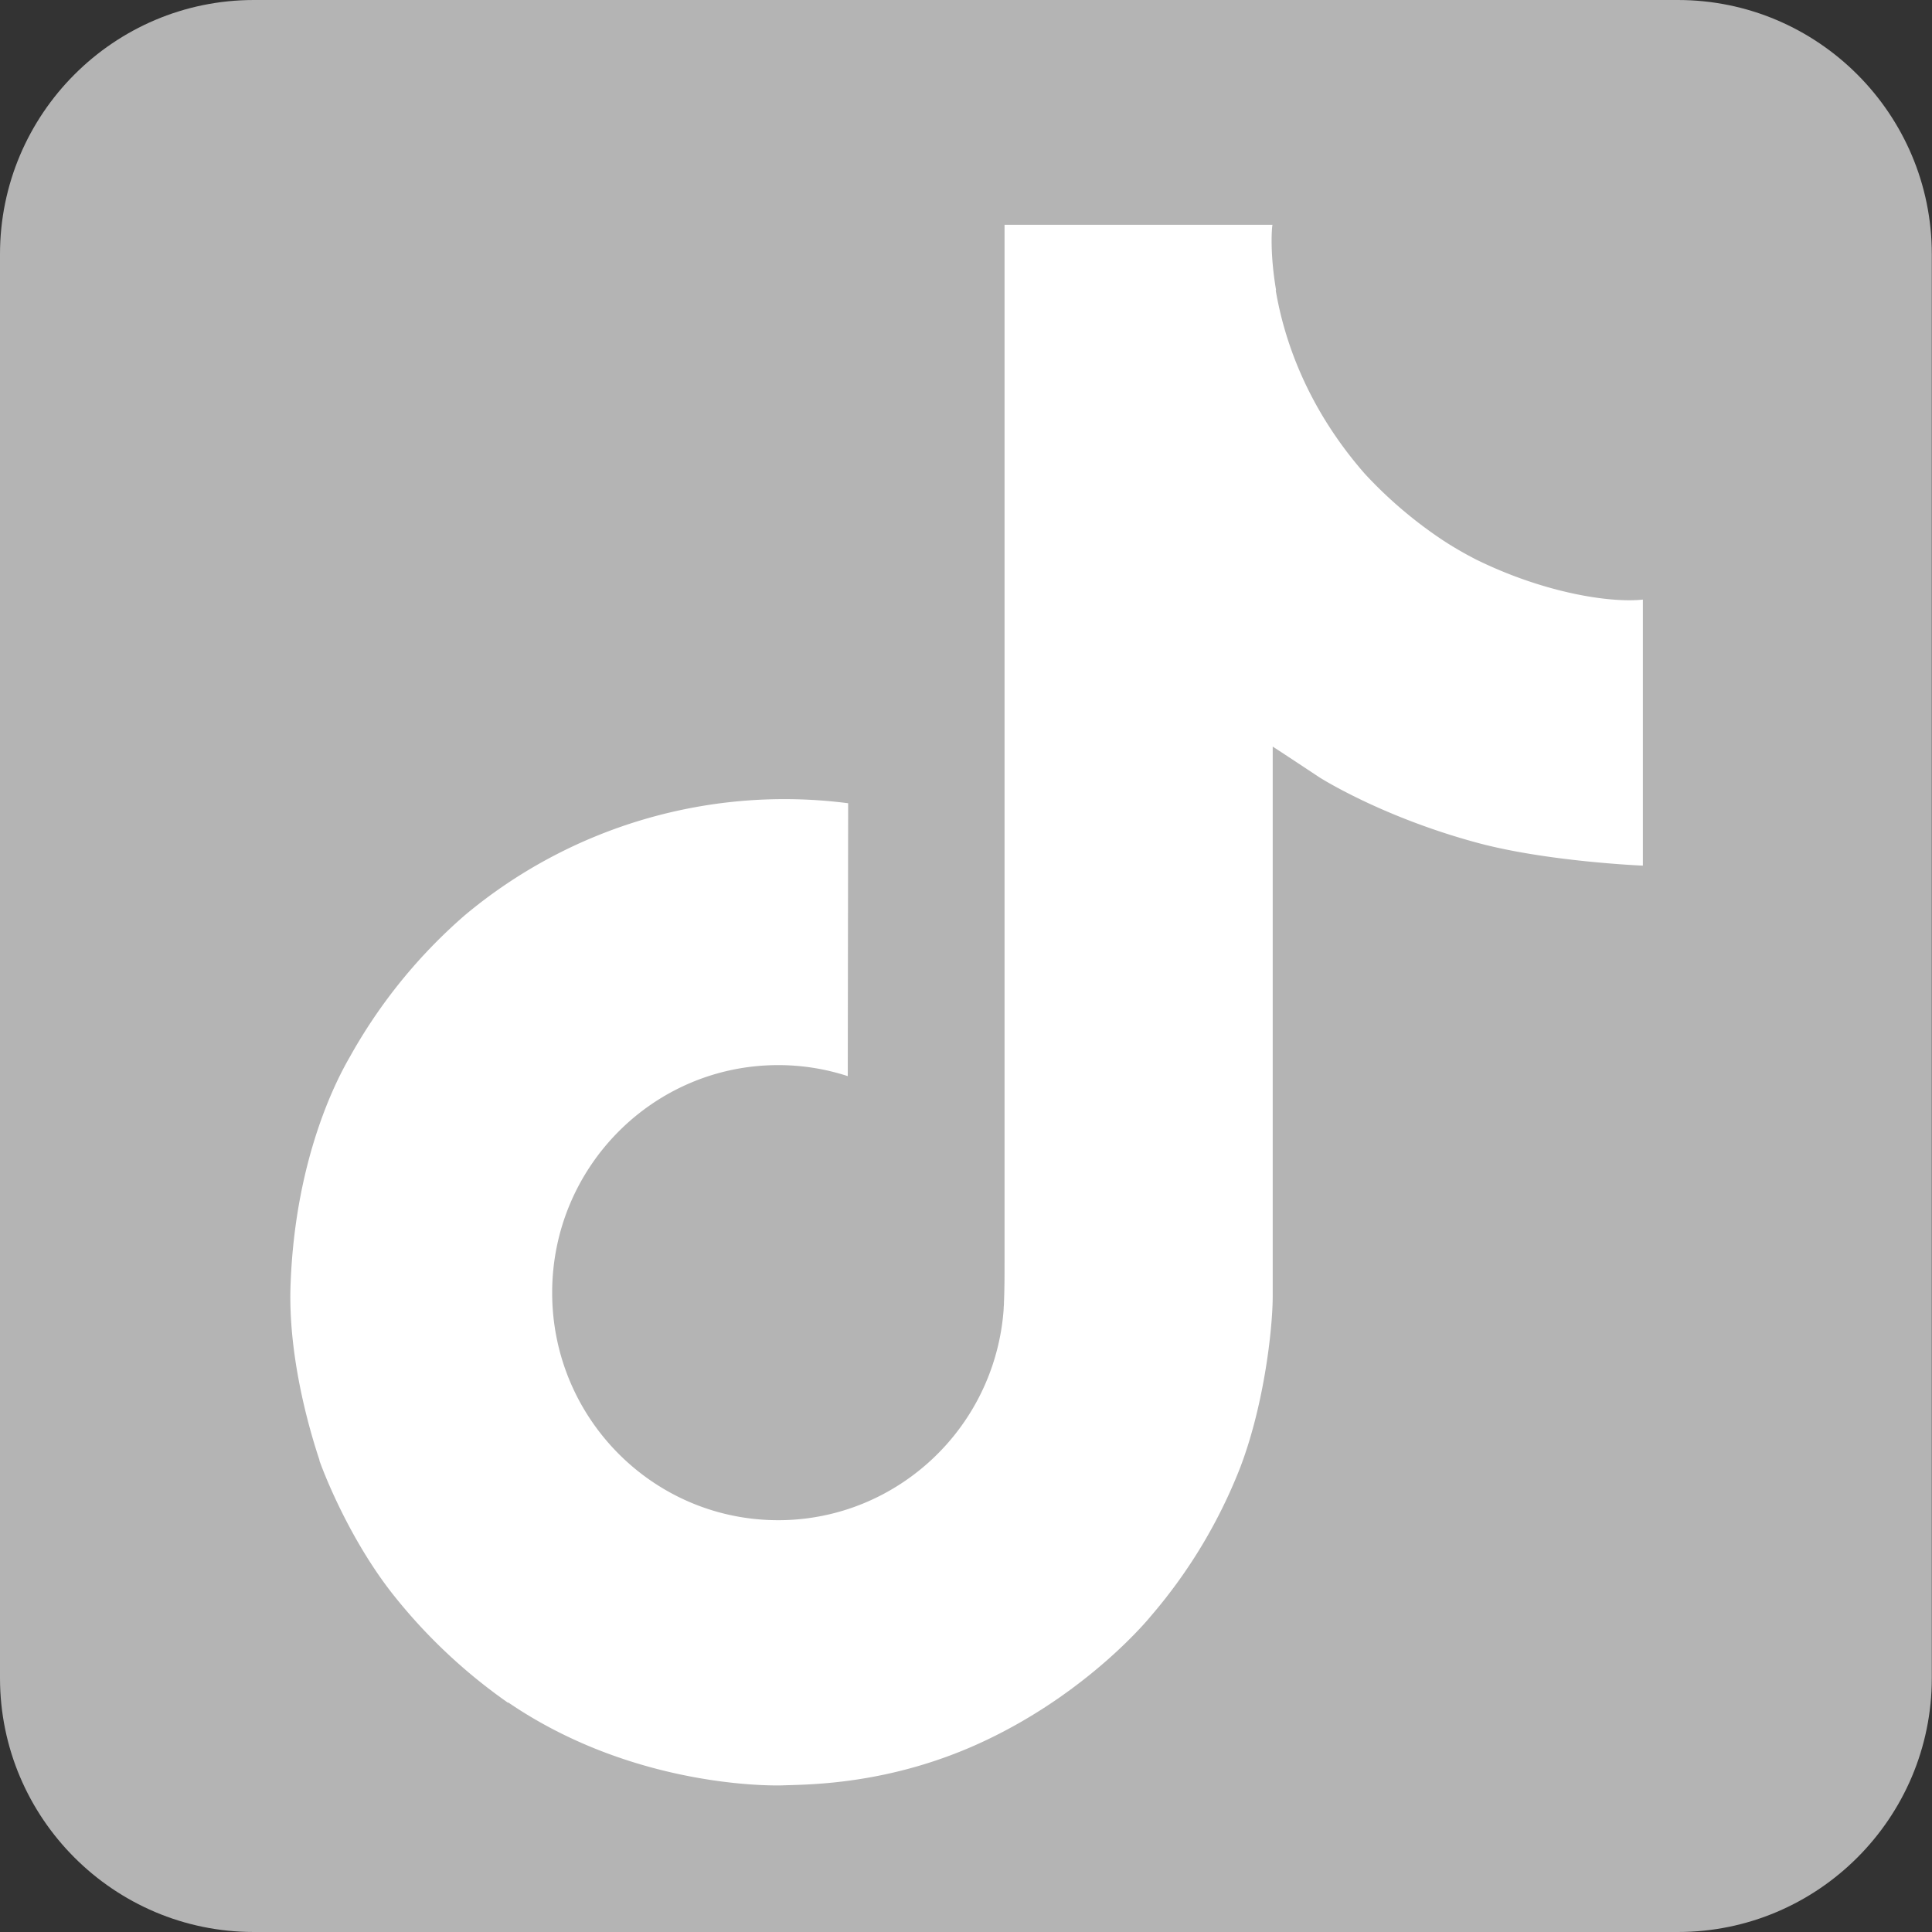 <?xml version="1.0" encoding="UTF-8" standalone="no"?>
<!-- Generator: Adobe Illustrator 12.0.0, SVG Export Plug-In . SVG Version: 6.00 Build 51448) -->

<svg
   version="1.1"
   id="Layer_1"
   width="20"
   height="20"
   viewBox="0 0 20 20"
   overflow="visible"
   enable-background="new 0 0 20 20"
   xml:space="preserve"
   sodipodi:docname="symbol-tiktok-seda.svg"
   inkscape:version="1.1.2 (b8e25be833, 2022-02-05)"
   xmlns:inkscape="http://www.inkscape.org/namespaces/inkscape"
   xmlns:sodipodi="http://sodipodi.sourceforge.net/DTD/sodipodi-0.dtd"
   xmlns="http://www.w3.org/2000/svg"
   xmlns:svg="http://www.w3.org/2000/svg"><rect x="0" y="0" width="20" height="20" fill="#333333" stroke="none"/><defs
   id="defs9" /><sodipodi:namedview
   id="namedview7"
   pagecolor="#ffffff"
   bordercolor="#666666"
   borderopacity="1.0"
   inkscape:pageshadow="2"
   inkscape:pageopacity="0.0"
   inkscape:pagecheckerboard="0"
   showgrid="false"
   inkscape:zoom="20.775"
   inkscape:cx="-2.8158845"
   inkscape:cy="14.296029"
   inkscape:window-width="1920"
   inkscape:window-height="1017"
   inkscape:window-x="-8"
   inkscape:window-y="-8"
   inkscape:window-maximized="1"
   inkscape:current-layer="Layer_1" />
      <path
   fill="#00A1E0"
   d="M19.998,17.371V2.631C19.998,1.18,18.819,0,17.369,0H2.628C1.179,0,0,1.18,0,2.631v14.74 C0,18.821,1.179,20,2.628,20h14.741C18.819,20,19.998,18.821,19.998,17.371"
   id="path2"
   style="fill:#b4b4b4;fill-opacity:1" />
      
    <path
   d="M 15.261,5.782 A 3.677,3.677 0 0 1 14.943,5.597 4.471,4.471 0 0 1 14.127,4.903 C 13.518,4.206 13.29,3.499 13.206,3.004 h 0.004 c -0.07,-0.411 -0.041,-0.677 -0.037,-0.677 H 10.399 V 13.055 c 0,0.144 0,0.286 -0.006,0.427 0,0.018 -0.001,0.034 -0.003,0.052 0,0.008 0,0.016 -0.001,0.024 0,0.002 0,0.004 0,0.006 A 2.355,2.355 0 0 1 9.203,15.434 2.315,2.315 0 0 1 8.056,15.737 c -1.292,0 -2.34,-1.054 -2.34,-2.355 0,-1.302 1.048,-2.356 2.34,-2.356 a 2.318,2.318 0 0 1 0.72,0.114 l 0.004,-2.825 A 5.153,5.153 0 0 0 4.809,9.477 5.444,5.444 0 0 0 3.621,10.942 c -0.117,0.202 -0.559,1.013 -0.612,2.33 -0.034,0.747 0.191,1.522 0.298,1.842 v 0.007 c 0.067,0.188 0.328,0.831 0.753,1.374 a 5.637,5.637 0 0 0 1.202,1.134 v -0.007 l 0.007,0.007 c 1.343,0.913 2.832,0.853 2.832,0.853 0.258,-0.01 1.121,0 2.102,-0.465 1.088,-0.515 1.707,-1.283 1.707,-1.283 a 5.332,5.332 0 0 0 0.93,-1.546 c 0.251,-0.66 0.335,-1.451 0.335,-1.768 V 7.729 c 0.034,0.02 0.482,0.317 0.482,0.317 0,0 0.646,0.414 1.653,0.683 0.723,0.192 1.697,0.232 1.697,0.232 V 6.207 C 16.664,6.244 15.971,6.136 15.262,5.783 Z"
   id="path2-7"
   style="stroke-width:0.034;fill:#ffffff" /></svg>
